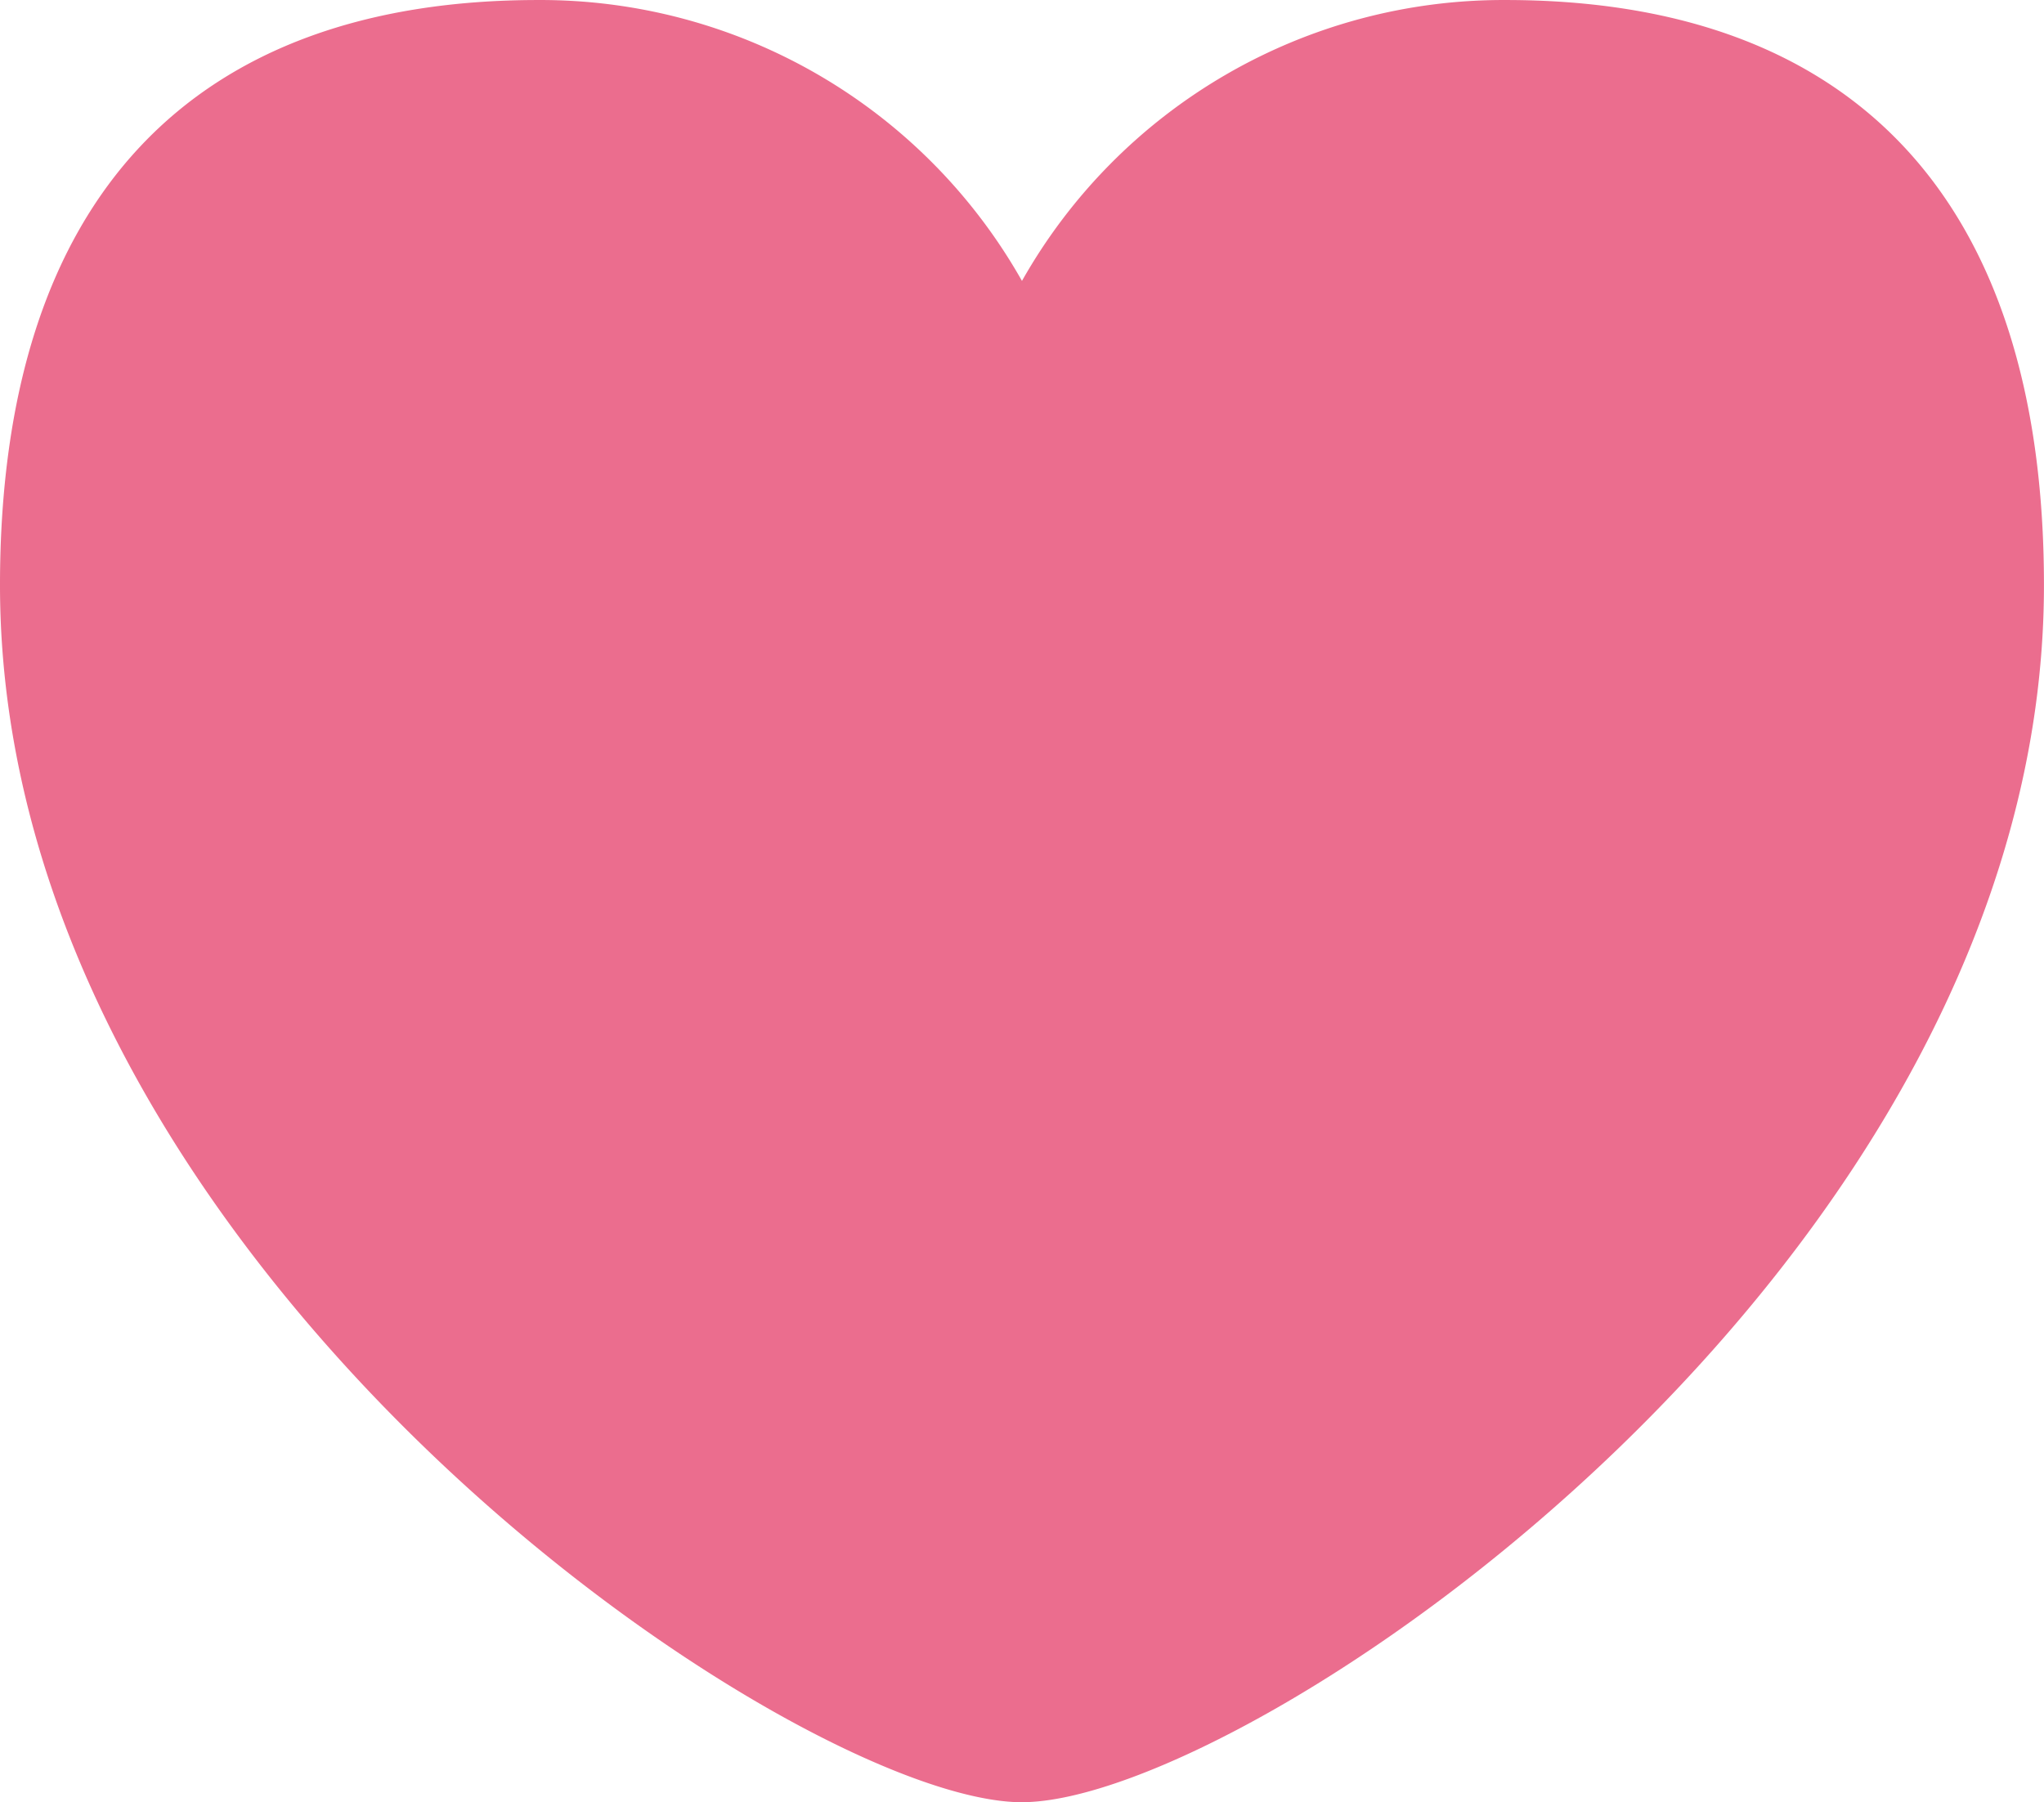 <svg id="Group_508" data-name="Group 508" xmlns="http://www.w3.org/2000/svg" xmlns:xlink="http://www.w3.org/1999/xlink" width="91.981" height="81.098" viewBox="0 0 91.981 81.098">
  <defs>
    <clipPath id="clip-path">
      <rect id="Rectangle_346" data-name="Rectangle 346" width="91.981" height="81.098" fill="none"/>
    </clipPath>
  </defs>
  <g id="Group_507" data-name="Group 507" transform="translate(0 0)" clip-path="url(#clip-path)">
    <path id="Path_631" data-name="Path 631" d="M45.989,81.1C35.808,81.1,0,56.961,0,26.331,0,8.778,8.775,0,24.223,0A24.874,24.874,0,0,1,45.989,12.64,24.874,24.874,0,0,1,67.756,0C83.2,0,91.979,8.778,91.979,26.331c0,30.63-35.808,54.767-45.989,54.767" transform="translate(0 0.001)" fill="#eb6d8e"/>
  </g>
</svg>
